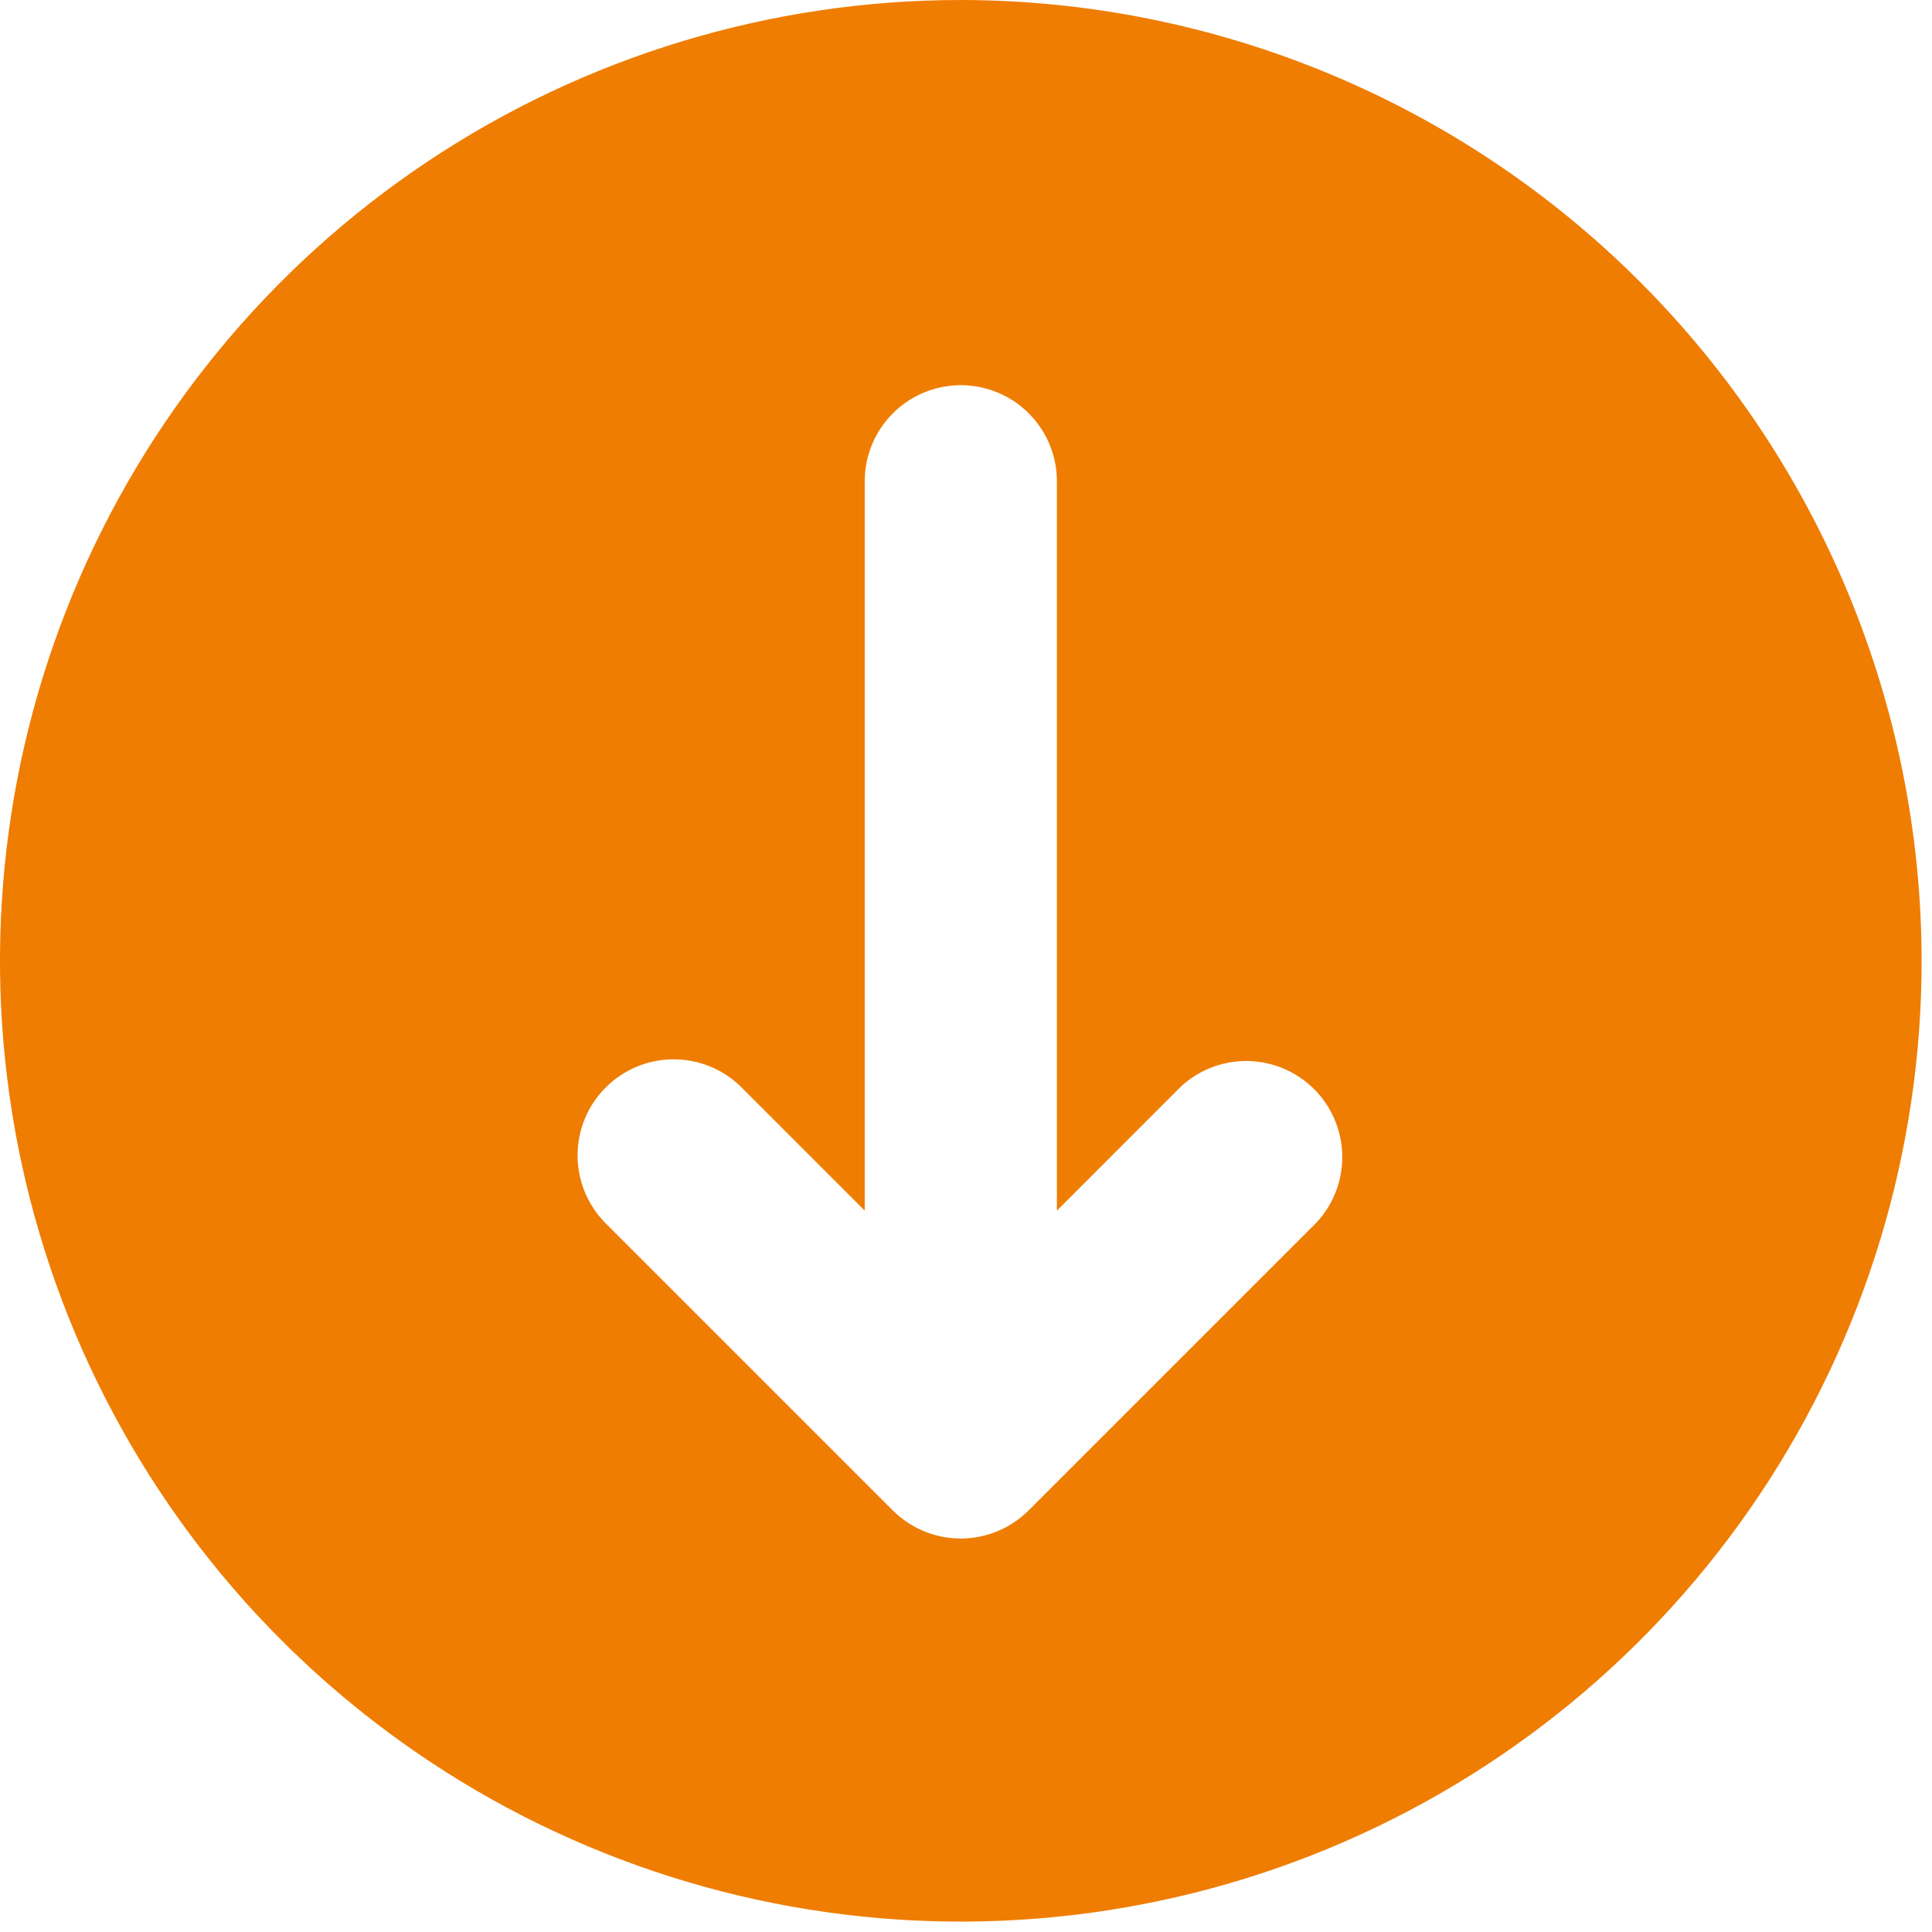 <svg width="62" height="62" viewBox="0 0 62 62" fill="none" xmlns="http://www.w3.org/2000/svg">
<path d="M30.833 0C24.735 0 18.774 1.808 13.703 5.196C8.633 8.584 4.681 13.4 2.347 19.034C0.013 24.668 -0.597 30.867 0.592 36.849C1.782 42.83 4.719 48.324 9.031 52.636C13.343 56.948 18.837 59.885 24.818 61.074C30.799 62.264 36.999 61.653 42.633 59.32C48.267 56.986 53.082 53.034 56.47 47.963C59.858 42.893 61.667 36.932 61.667 30.833C61.658 22.659 58.406 14.821 52.626 9.041C46.846 3.26 39.008 0.009 30.833 0ZM42.26 39.22L33.01 48.47C32.432 49.048 31.648 49.373 30.83 49.373C30.013 49.373 29.229 49.048 28.65 48.47L19.4 39.22C18.839 38.639 18.528 37.86 18.535 37.051C18.542 36.243 18.866 35.469 19.438 34.898C20.01 34.326 20.783 34.002 21.591 33.995C22.4 33.988 23.179 34.298 23.76 34.86L27.75 38.85V15.444C27.75 14.627 28.075 13.842 28.653 13.264C29.231 12.686 30.016 12.361 30.833 12.361C31.651 12.361 32.435 12.686 33.014 13.264C33.592 13.842 33.917 14.627 33.917 15.444V38.85L37.903 34.863C38.489 34.324 39.26 34.033 40.055 34.049C40.851 34.066 41.609 34.389 42.172 34.952C42.734 35.514 43.058 36.273 43.074 37.068C43.091 37.864 42.799 38.635 42.26 39.22Z" fill="#EF7D01"/>
</svg>
